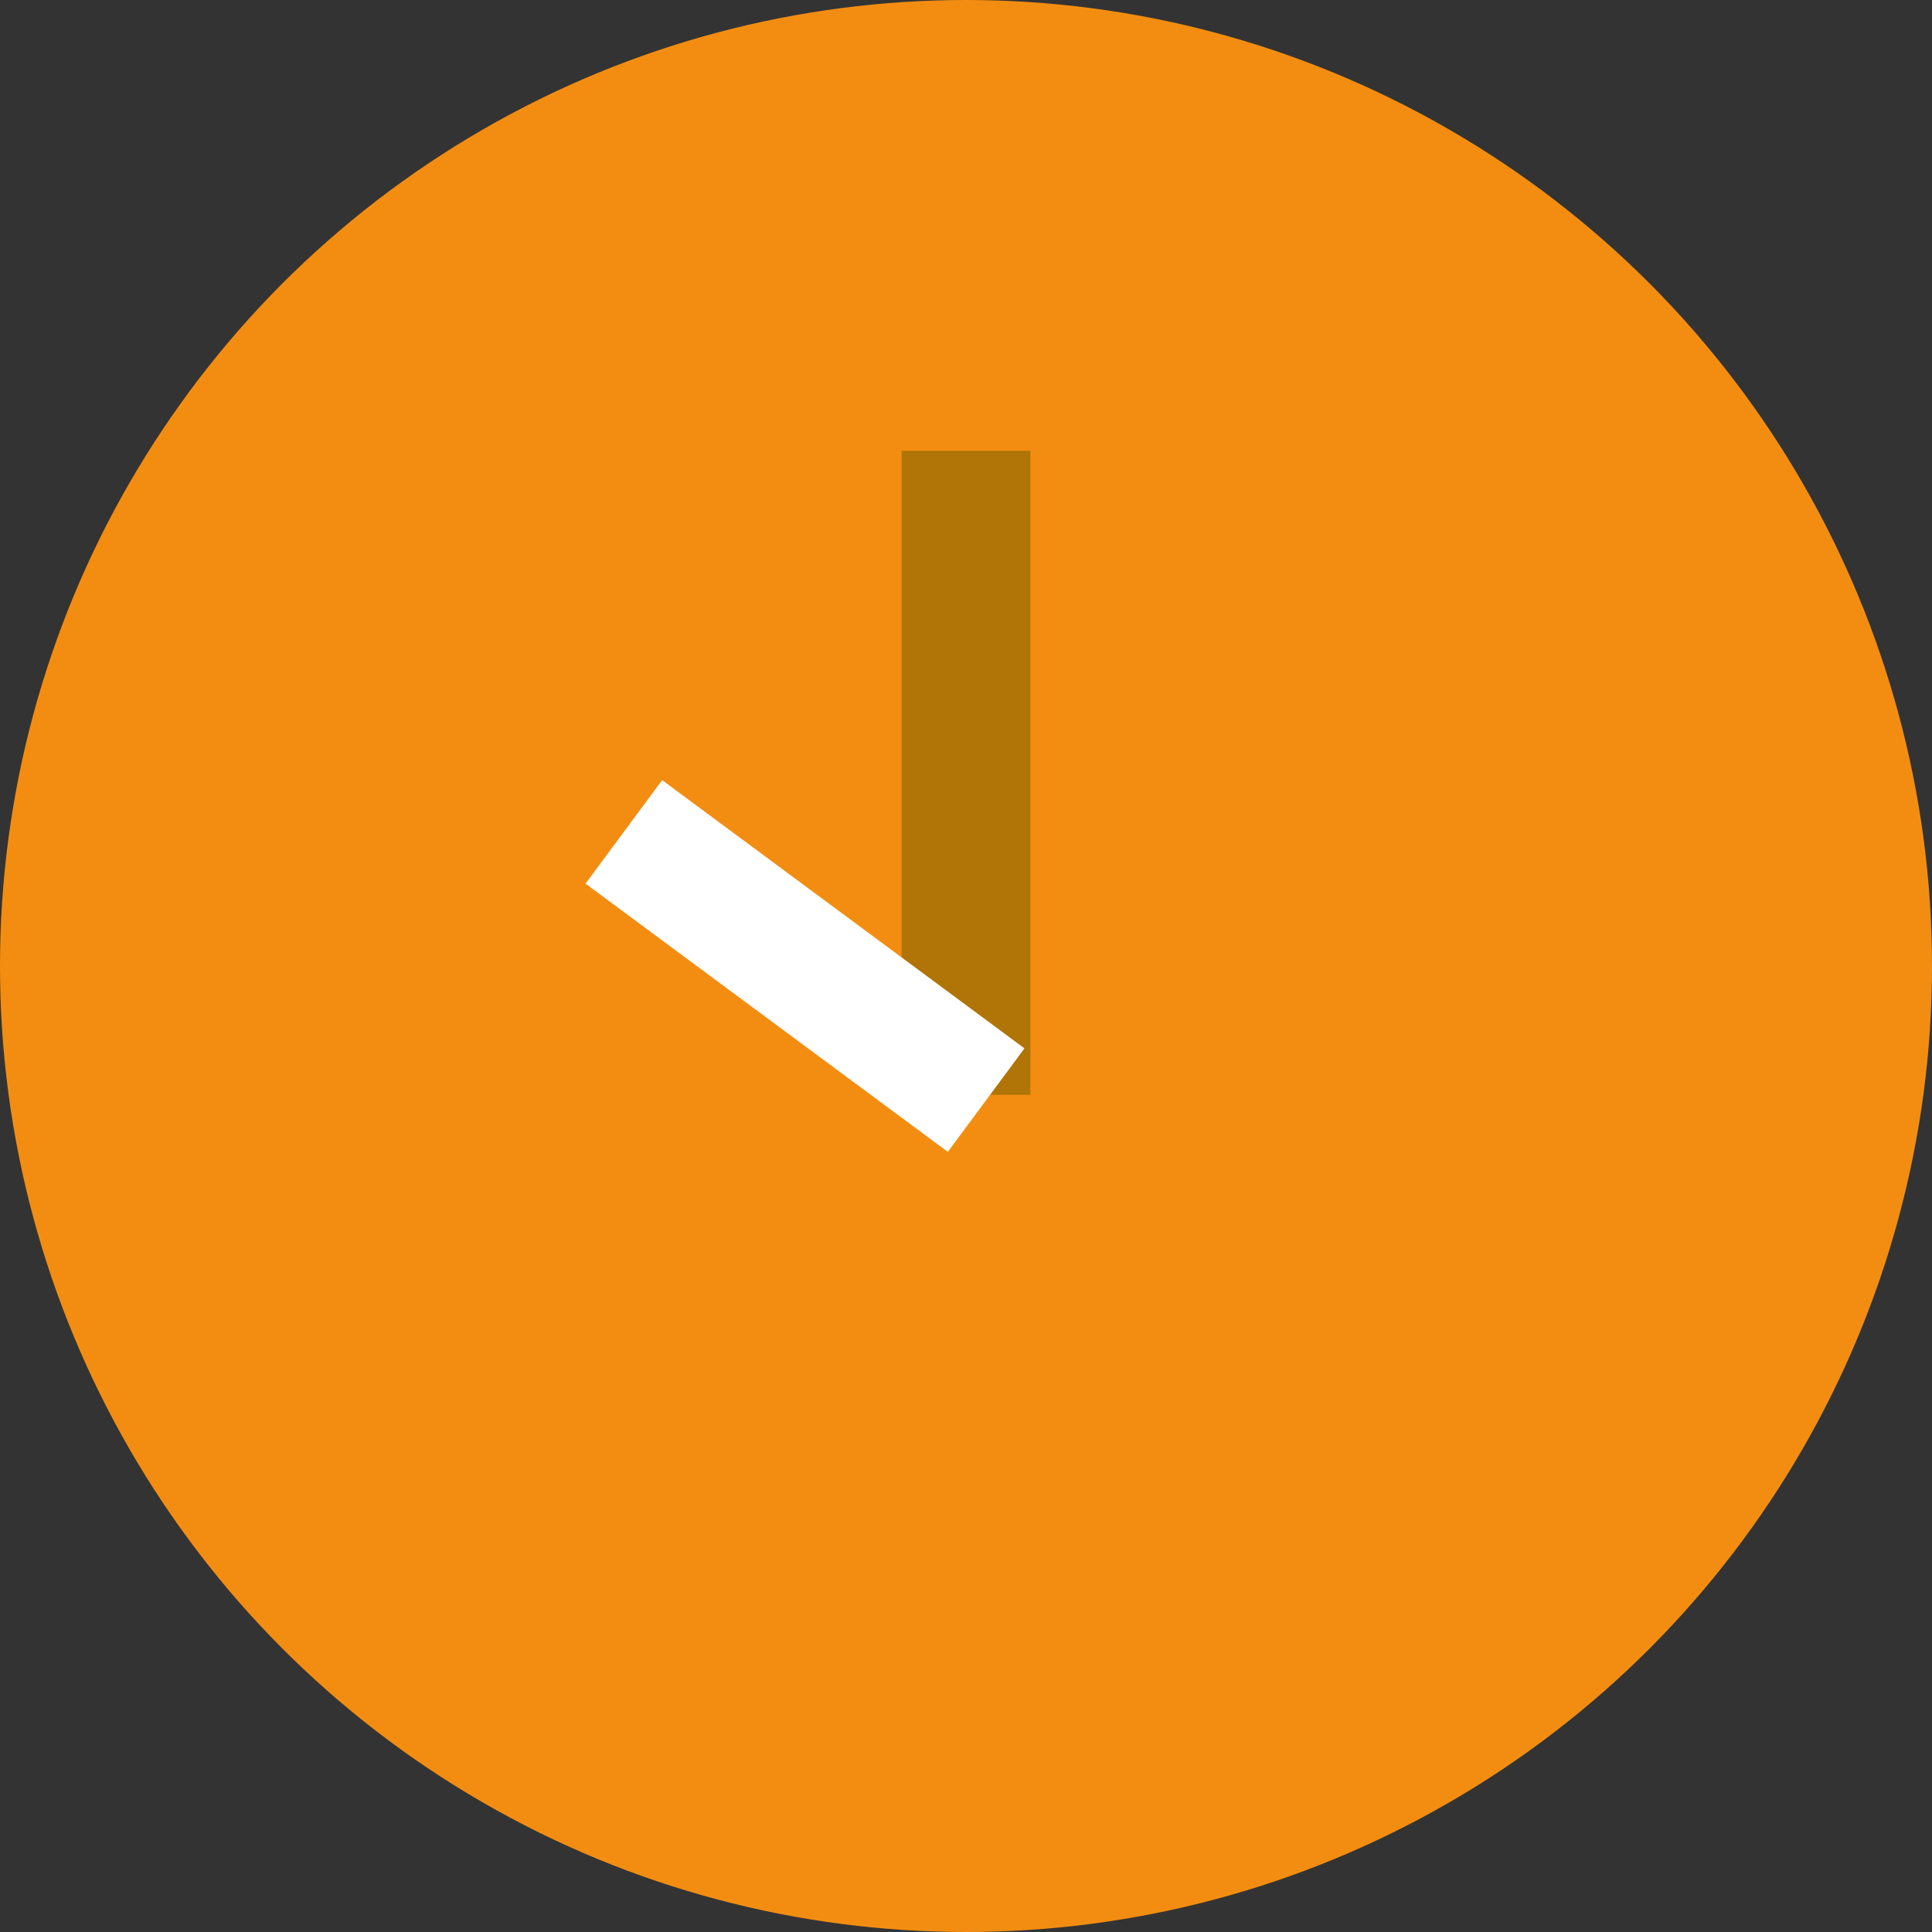 <svg width="30" height="30" viewBox="0 0 30 30" fill="none" xmlns="http://www.w3.org/2000/svg">
<rect x="0" y="0" width="30" height="30" fill="#333333" stroke="none"/>
<circle cx="15" cy="15" r="15" fill="#F38D11"/>
<path d="M16 17L14 17L14 7L16 7L16 17Z" fill="#B07407"/>
<path d="M9.092 13.721L10.282 12.114L15.908 16.279L14.718 17.886L9.092 13.721Z" fill="white"/>
</svg>
